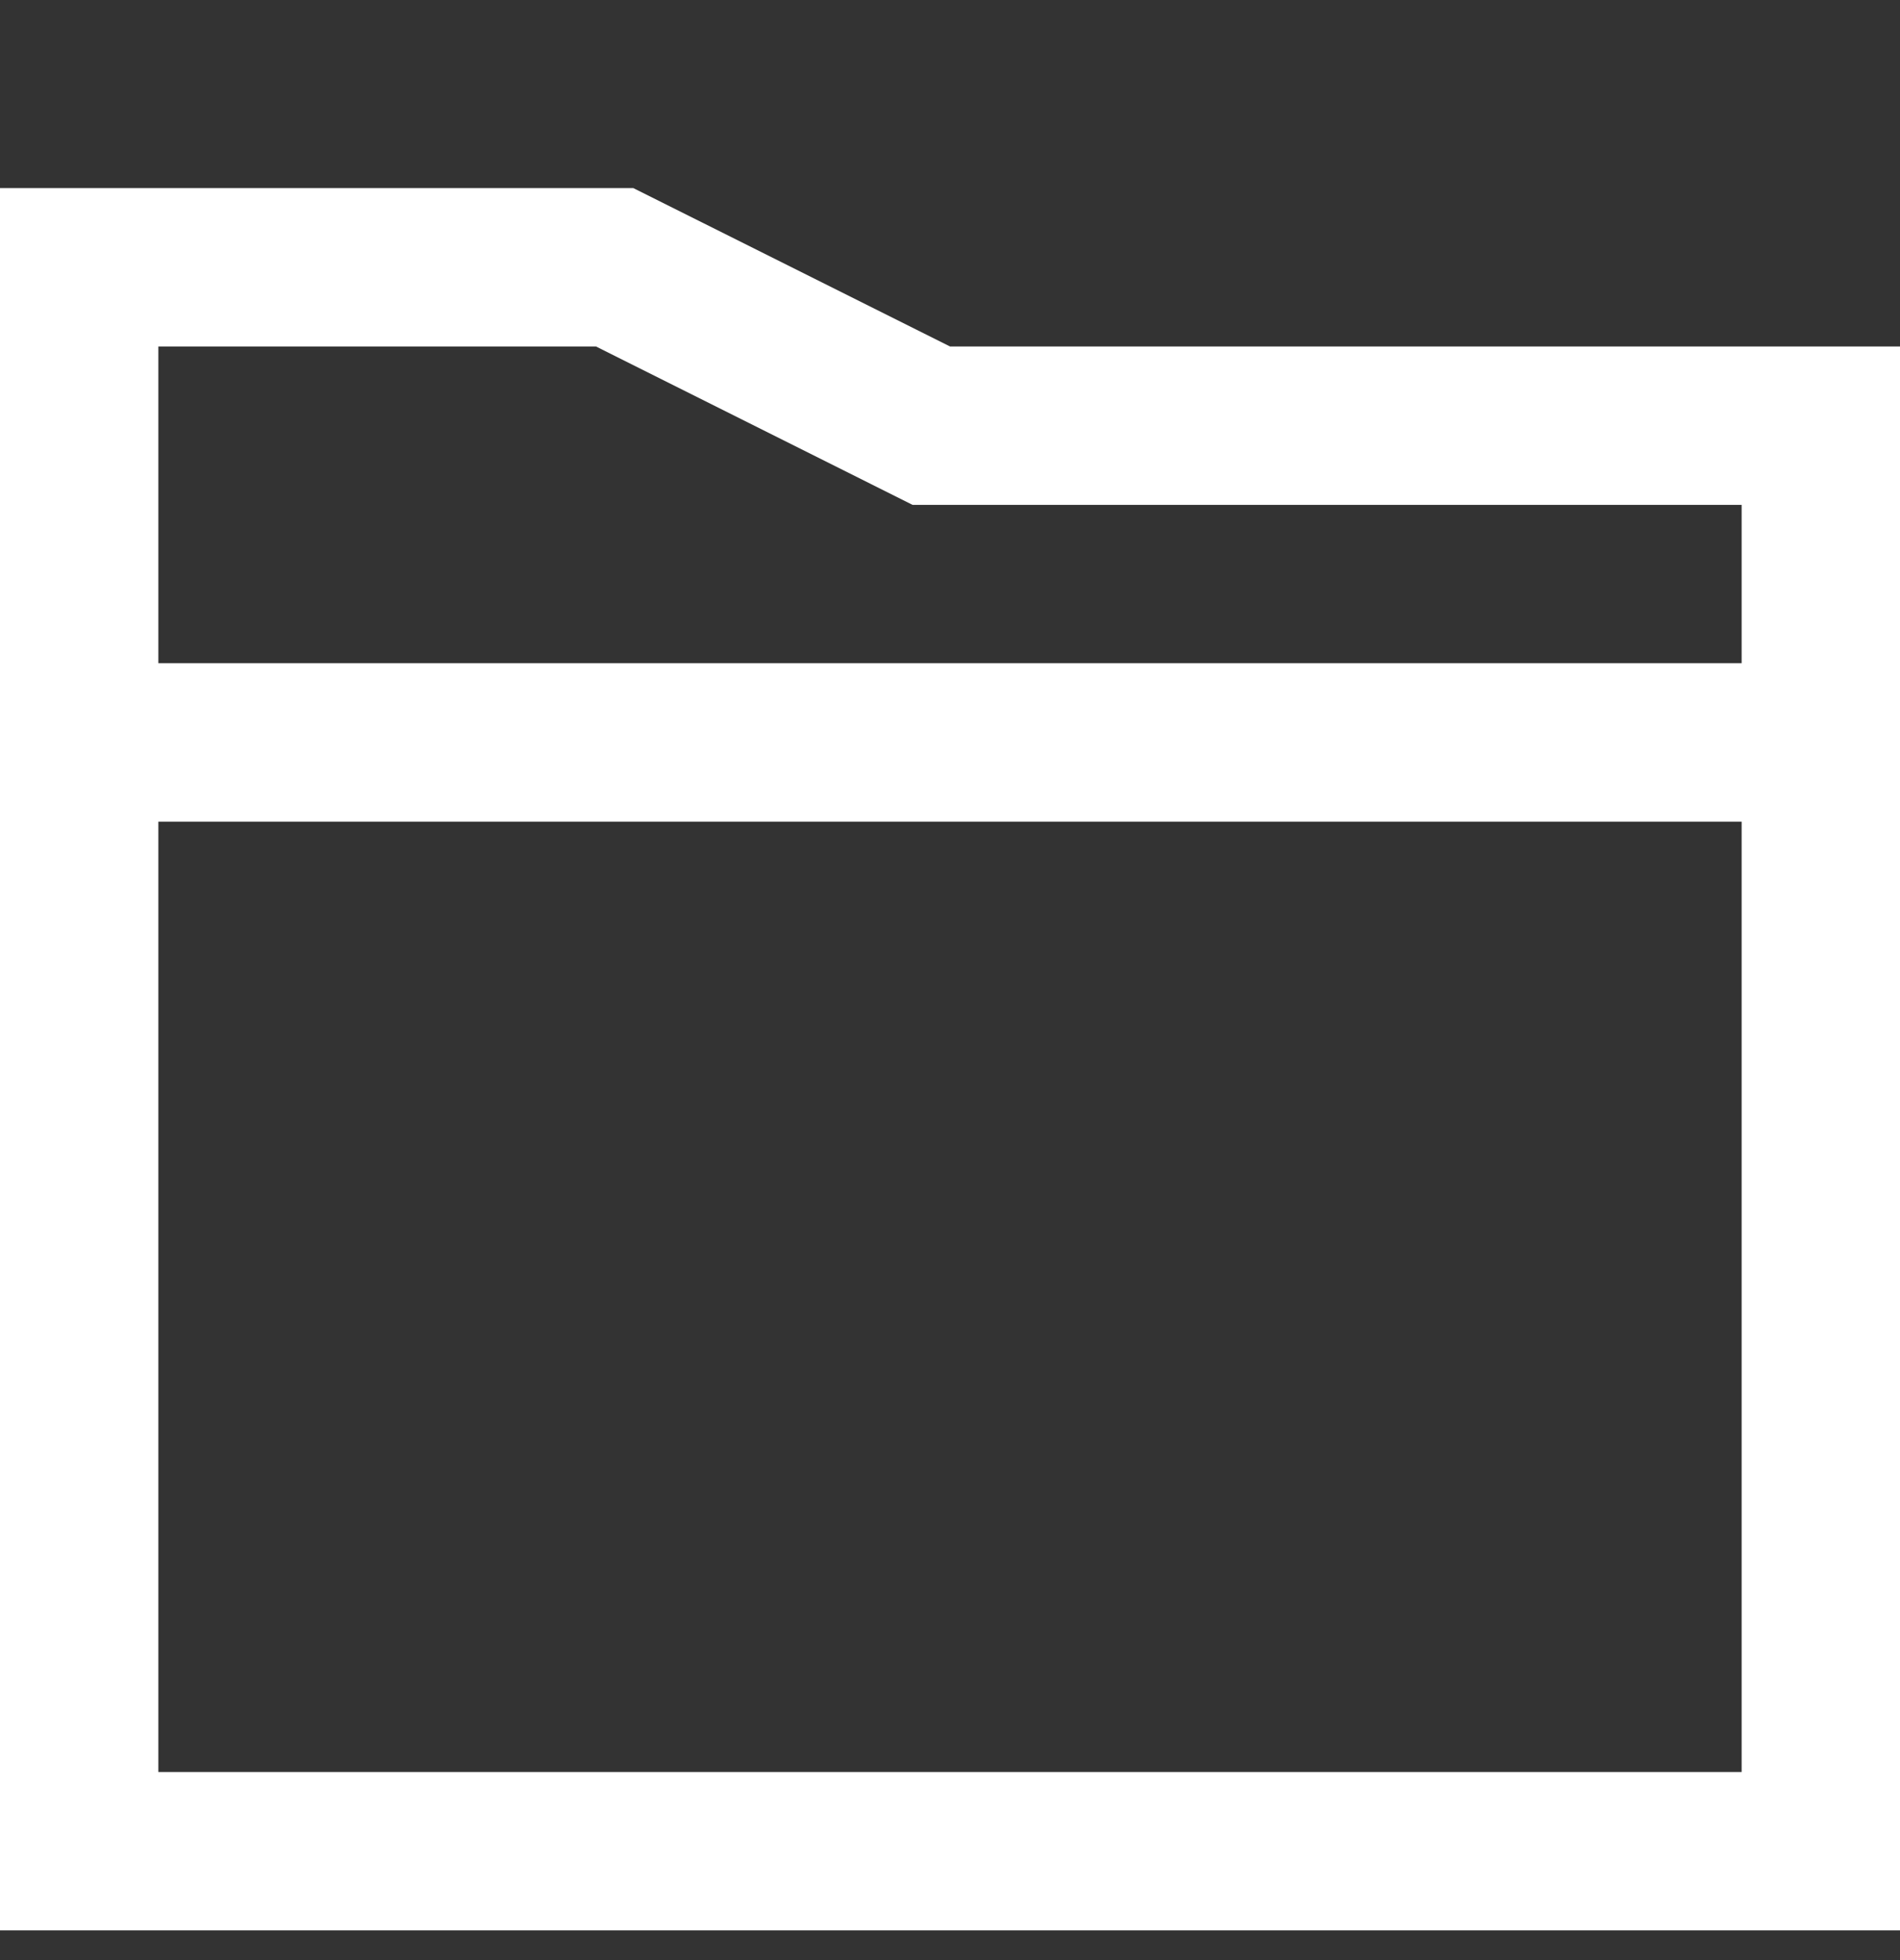 <svg width="32" height="33" viewBox="0 0 32 33" fill="none" xmlns="http://www.w3.org/2000/svg">
<rect x="0" y="0" width="32" height="33" fill="#333333" stroke="none"/>
<g clip-path="url(#clip0_55_324)">
<path fill-rule="evenodd" clip-rule="evenodd" d="M32 32.5V5.833H16L10.667 3.167H0V32.5H32ZM10.037 5.833L15.37 8.5H29.333V11.166H2.667V5.833H10.037ZM2.667 13.833V29.833H29.333V13.833H2.667Z" fill="white"/>
</g>
<defs>
<clipPath id="clip0_55_324">
<rect width="32" height="32" fill="white" transform="translate(0 0.5)"/>
</clipPath>
</defs>
</svg>
